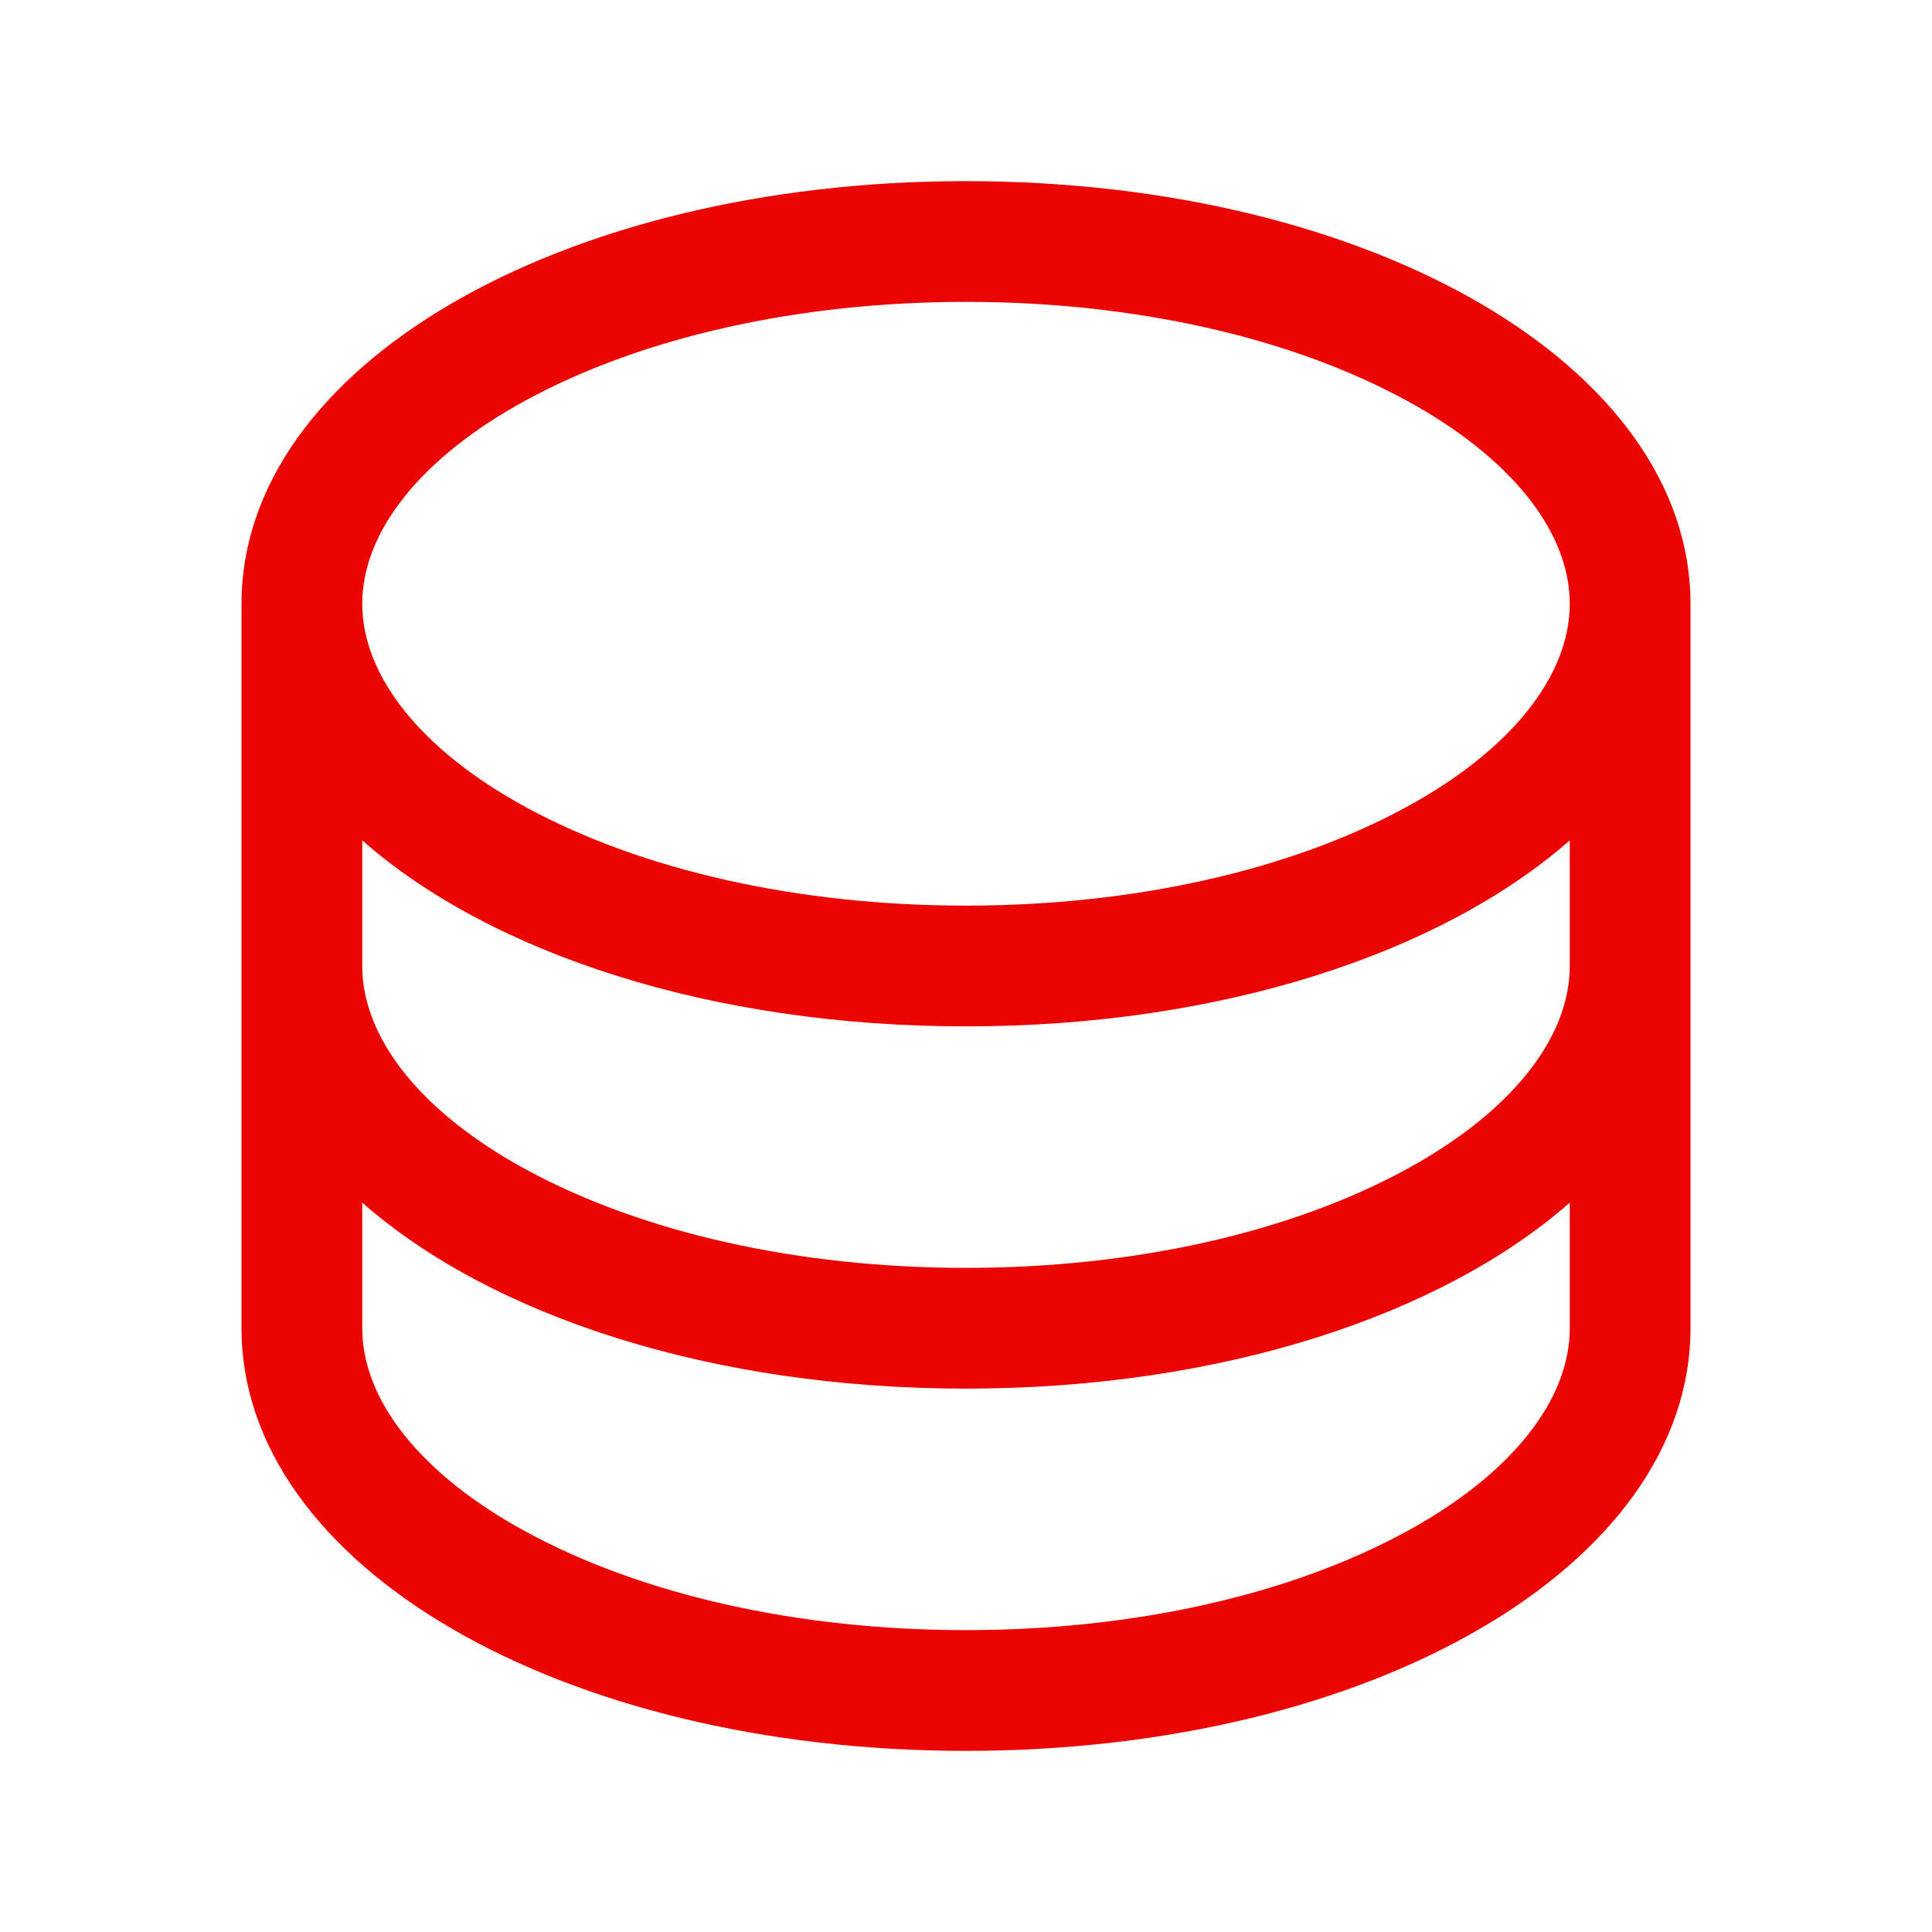 <svg width="40" height="40" viewBox="0 0 40 40" fill="none" xmlns="http://www.w3.org/2000/svg">
<path d="M20 3.75C11.589 3.75 5 7.594 5 12.5V27.5C5 32.406 11.589 36.25 20 36.25C28.411 36.25 35 32.406 35 27.5V12.5C35 7.594 28.411 3.75 20 3.75ZM32.5 20C32.5 21.503 31.269 23.036 29.123 24.206C26.708 25.523 23.467 26.25 20 26.25C16.533 26.25 13.292 25.523 10.877 24.206C8.731 23.036 7.5 21.503 7.5 20V17.4C10.166 19.744 14.723 21.25 20 21.25C25.277 21.25 29.834 19.738 32.5 17.4V20ZM10.877 8.294C13.292 6.977 16.533 6.25 20 6.25C23.467 6.25 26.708 6.977 29.123 8.294C31.269 9.464 32.5 10.997 32.5 12.5C32.5 14.003 31.269 15.536 29.123 16.706C26.708 18.023 23.467 18.75 20 18.75C16.533 18.75 13.292 18.023 10.877 16.706C8.731 15.536 7.5 14.003 7.5 12.5C7.5 10.997 8.731 9.464 10.877 8.294ZM29.123 31.706C26.708 33.023 23.467 33.75 20 33.75C16.533 33.75 13.292 33.023 10.877 31.706C8.731 30.536 7.5 29.003 7.5 27.5V24.9C10.166 27.244 14.723 28.75 20 28.75C25.277 28.75 29.834 27.238 32.5 24.9V27.5C32.5 29.003 31.269 30.536 29.123 31.706Z" fill="#EB0500"/>
</svg>
